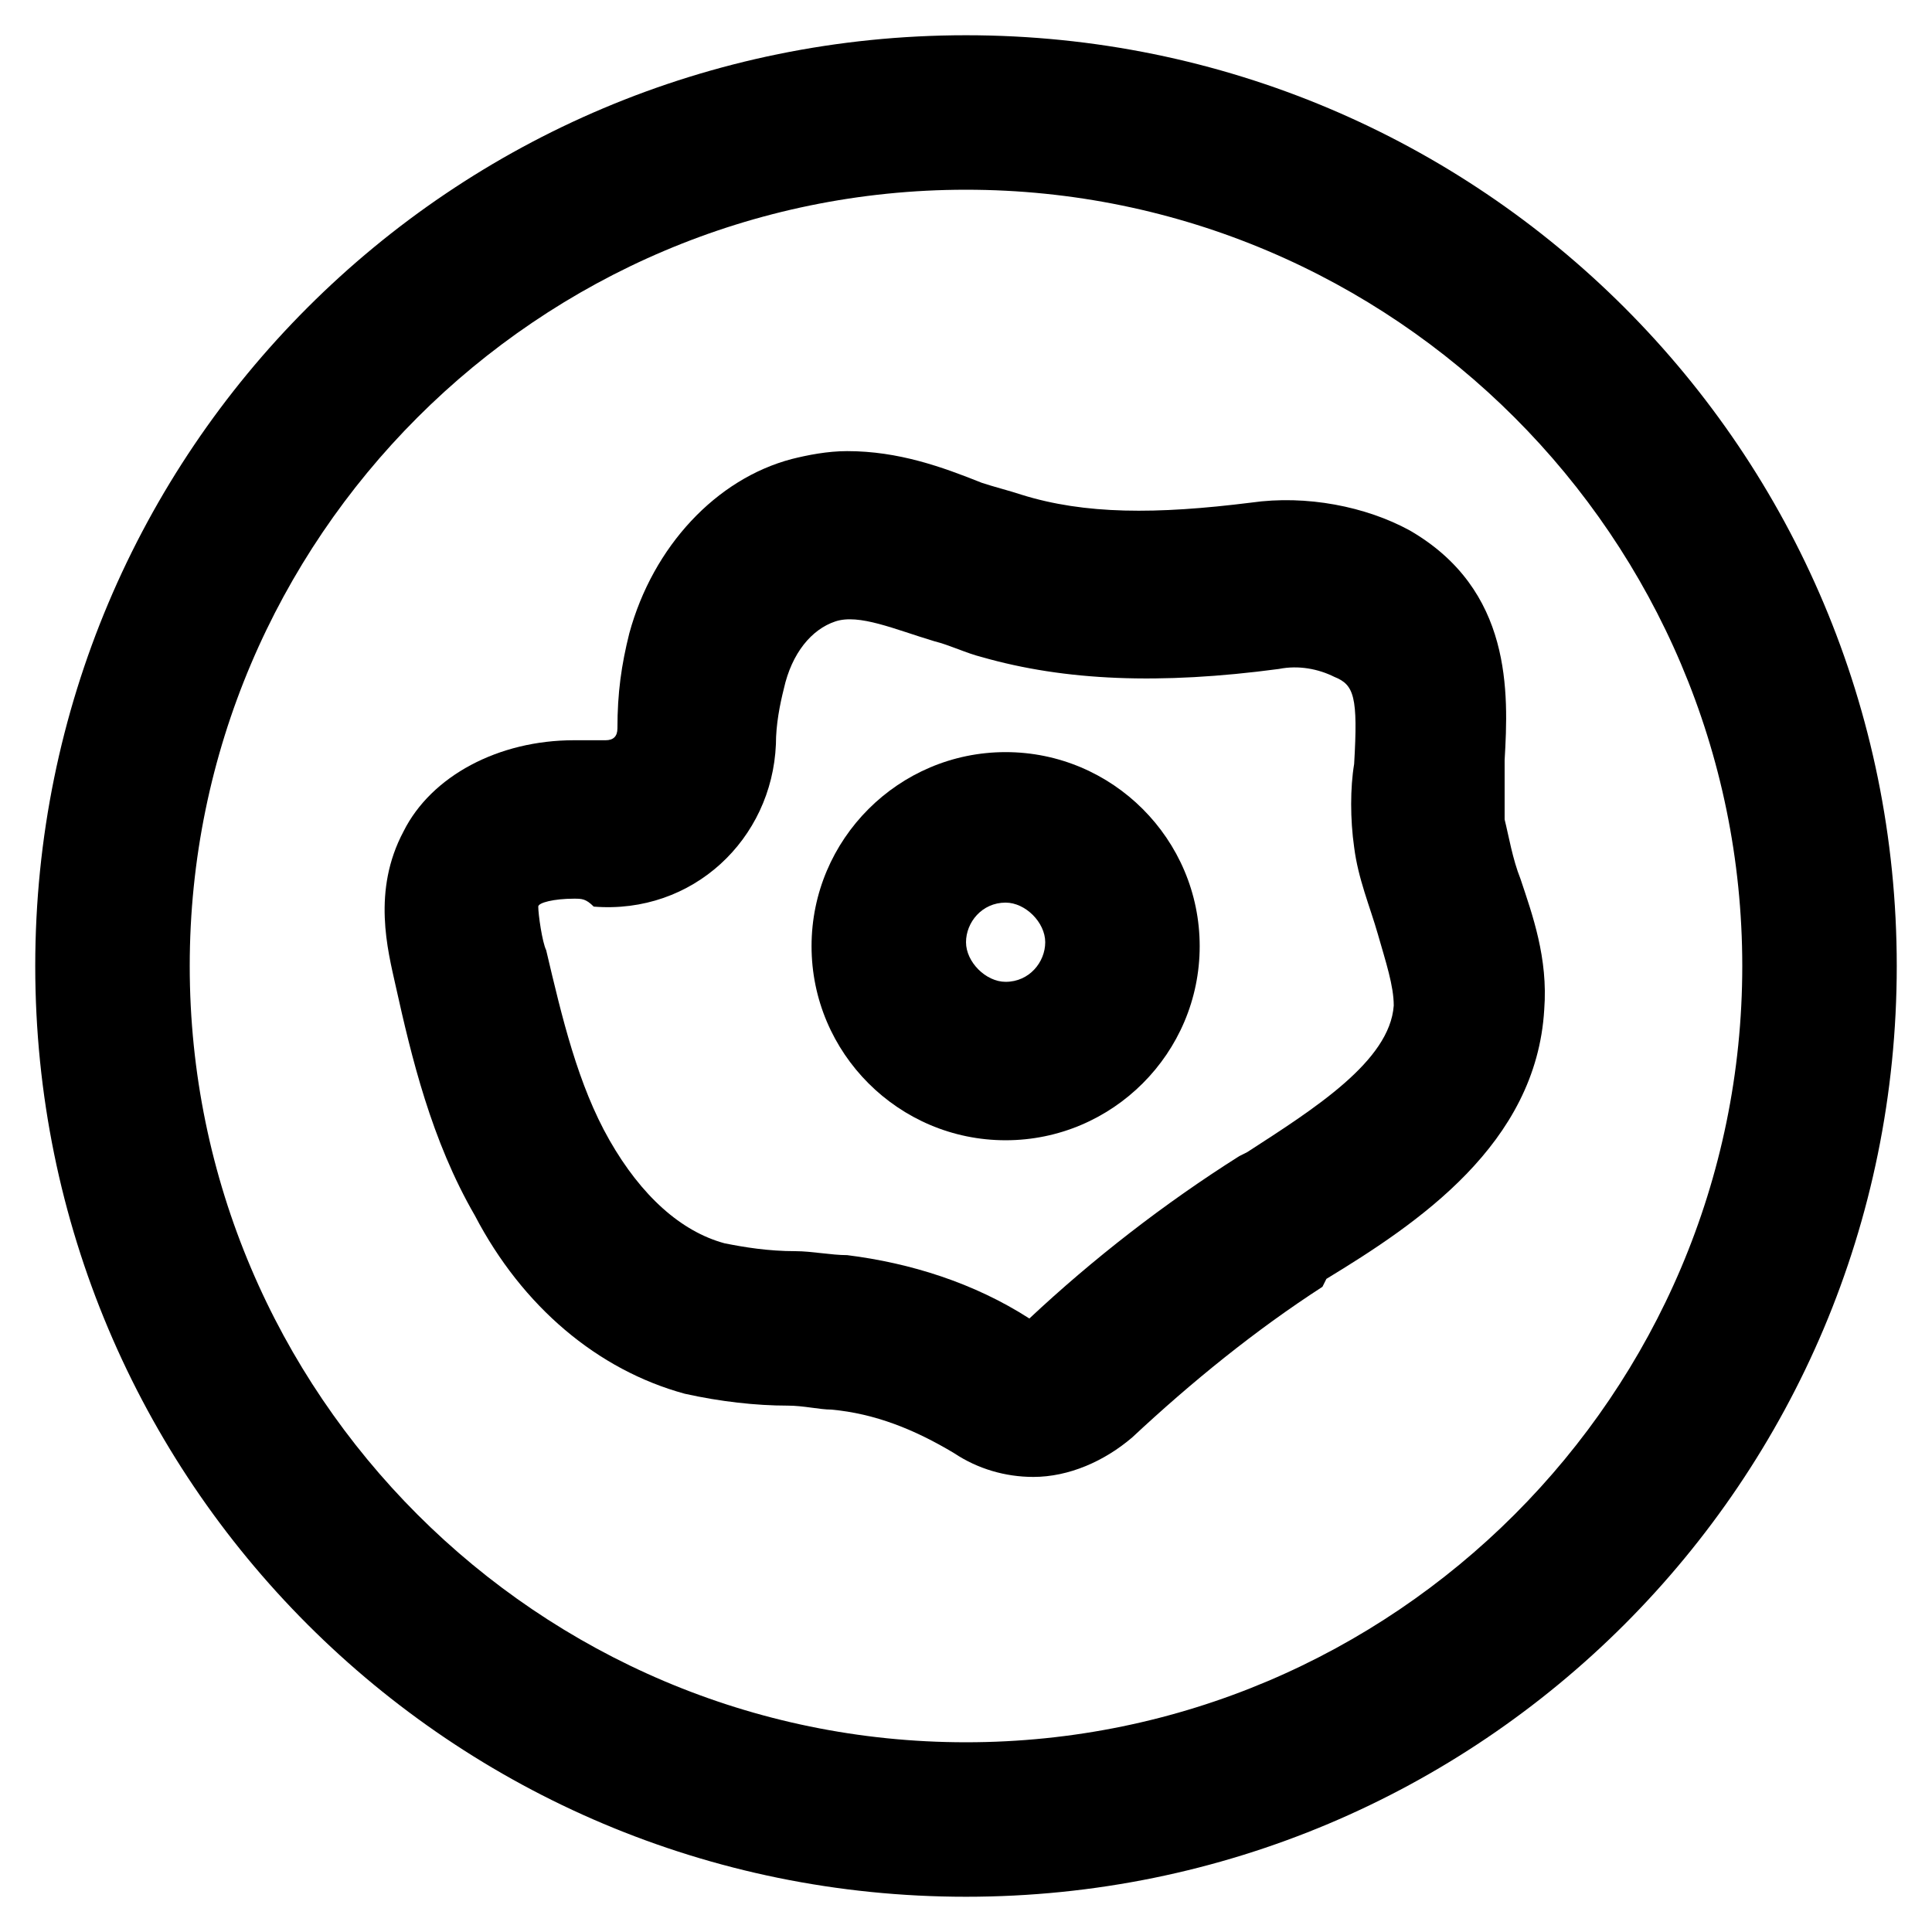 <?xml version="1.0" encoding="UTF-8"?>
<!-- Uploaded to: ICON Repo, www.svgrepo.com, Generator: ICON Repo Mixer Tools -->
<svg fill="#000000" width="800px" height="800px" version="1.1" viewBox="144 144 512 512" xmlns="http://www.w3.org/2000/svg">
 <g>
  <path d="m400 646.66c-136.45 0-246.66-110.21-246.66-246.66 0-136.45 110.21-246.66 246.66-246.66 136.45 0 246.66 110.21 246.66 246.66 0 136.45-110.21 246.66-246.66 246.66zm0-452.38c-113.36 0-205.72 92.363-205.72 205.72 0 113.36 92.363 205.72 205.72 205.72 113.36 0 205.72-92.367 205.72-205.72 0-113.36-92.367-205.72-205.72-205.72z"/>
  <path d="m417.84 535.4c-7.348 0-14.695-2.098-20.992-6.297-10.496-6.297-20.992-10.496-32.539-11.547-3.148 0-7.348-1.051-11.547-1.051-8.398 0-17.844-1.051-27.289-3.148-23.09-6.297-43.035-23.09-55.629-47.23-11.547-19.941-16.793-41.984-20.992-60.879-2.098-9.445-6.297-25.191 2.098-40.934 7.348-14.695 25.191-24.141 45.133-24.141h2.098 6.297c2.098 0 3.148-1.051 3.148-3.148 0-9.445 1.051-16.793 3.148-25.191 6.297-23.09 23.09-40.934 43.035-46.184 4.199-1.051 9.445-2.098 14.695-2.098 13.645 0 25.191 4.199 35.688 8.398 3.148 1.051 7.348 2.098 10.496 3.148 16.793 5.246 35.688 5.246 60.879 2.098 14.695-2.098 30.438 1.051 41.984 7.348 27.289 15.742 26.238 43.035 25.191 60.879v15.742c1.051 4.199 2.098 10.496 4.199 15.742 3.148 9.445 7.348 20.992 6.297 34.637-2.098 35.688-33.586 56.68-57.727 71.371l-1.051 2.102c-17.844 11.547-34.637 25.191-50.383 39.887-7.344 6.297-16.789 10.496-26.238 10.496zm-121.75-153.24c-5.246 0-9.445 1.051-9.445 2.098 0 2.098 1.051 9.445 2.098 11.547 4.199 17.844 8.398 35.688 16.793 50.383 8.398 14.695 18.895 24.141 30.438 27.289 5.246 1.051 11.547 2.098 18.895 2.098 4.199 0 9.445 1.051 13.645 1.051 16.793 2.098 33.586 7.348 48.281 16.793 16.793-15.742 35.688-30.438 55.629-43.035l2.098-1.051c17.844-11.547 37.785-24.141 38.836-38.836 0-5.246-2.098-11.547-4.199-18.895-2.098-7.348-5.246-14.695-6.297-23.09-1.051-7.348-1.051-15.742 0-22.043 1.051-17.844 0-20.992-5.246-23.09-4.199-2.098-9.445-3.148-14.695-2.098-31.488 4.199-56.68 3.148-78.719-3.148-4.199-1.051-8.398-3.148-12.594-4.199-10.496-3.148-19.941-7.348-26.238-5.246-6.297 2.098-11.547 8.398-13.645 17.844-1.051 4.199-2.098 9.445-2.098 14.695-1.051 25.191-22.043 45.133-48.281 43.035-2.102-2.102-3.152-2.102-5.254-2.102z"/>
  <path d="m410.5 446.18c-28.34 0-51.43-23.09-51.43-51.43s23.09-51.43 51.43-51.43 51.43 23.09 51.43 51.43-23.094 51.43-51.43 51.43zm0-62.977c-6.297 0-10.496 5.246-10.496 10.496 0 5.246 5.246 10.496 10.496 10.496 6.297 0 10.496-5.246 10.496-10.496 0-5.246-5.25-10.496-10.496-10.496z"/>
 </g>
</svg>